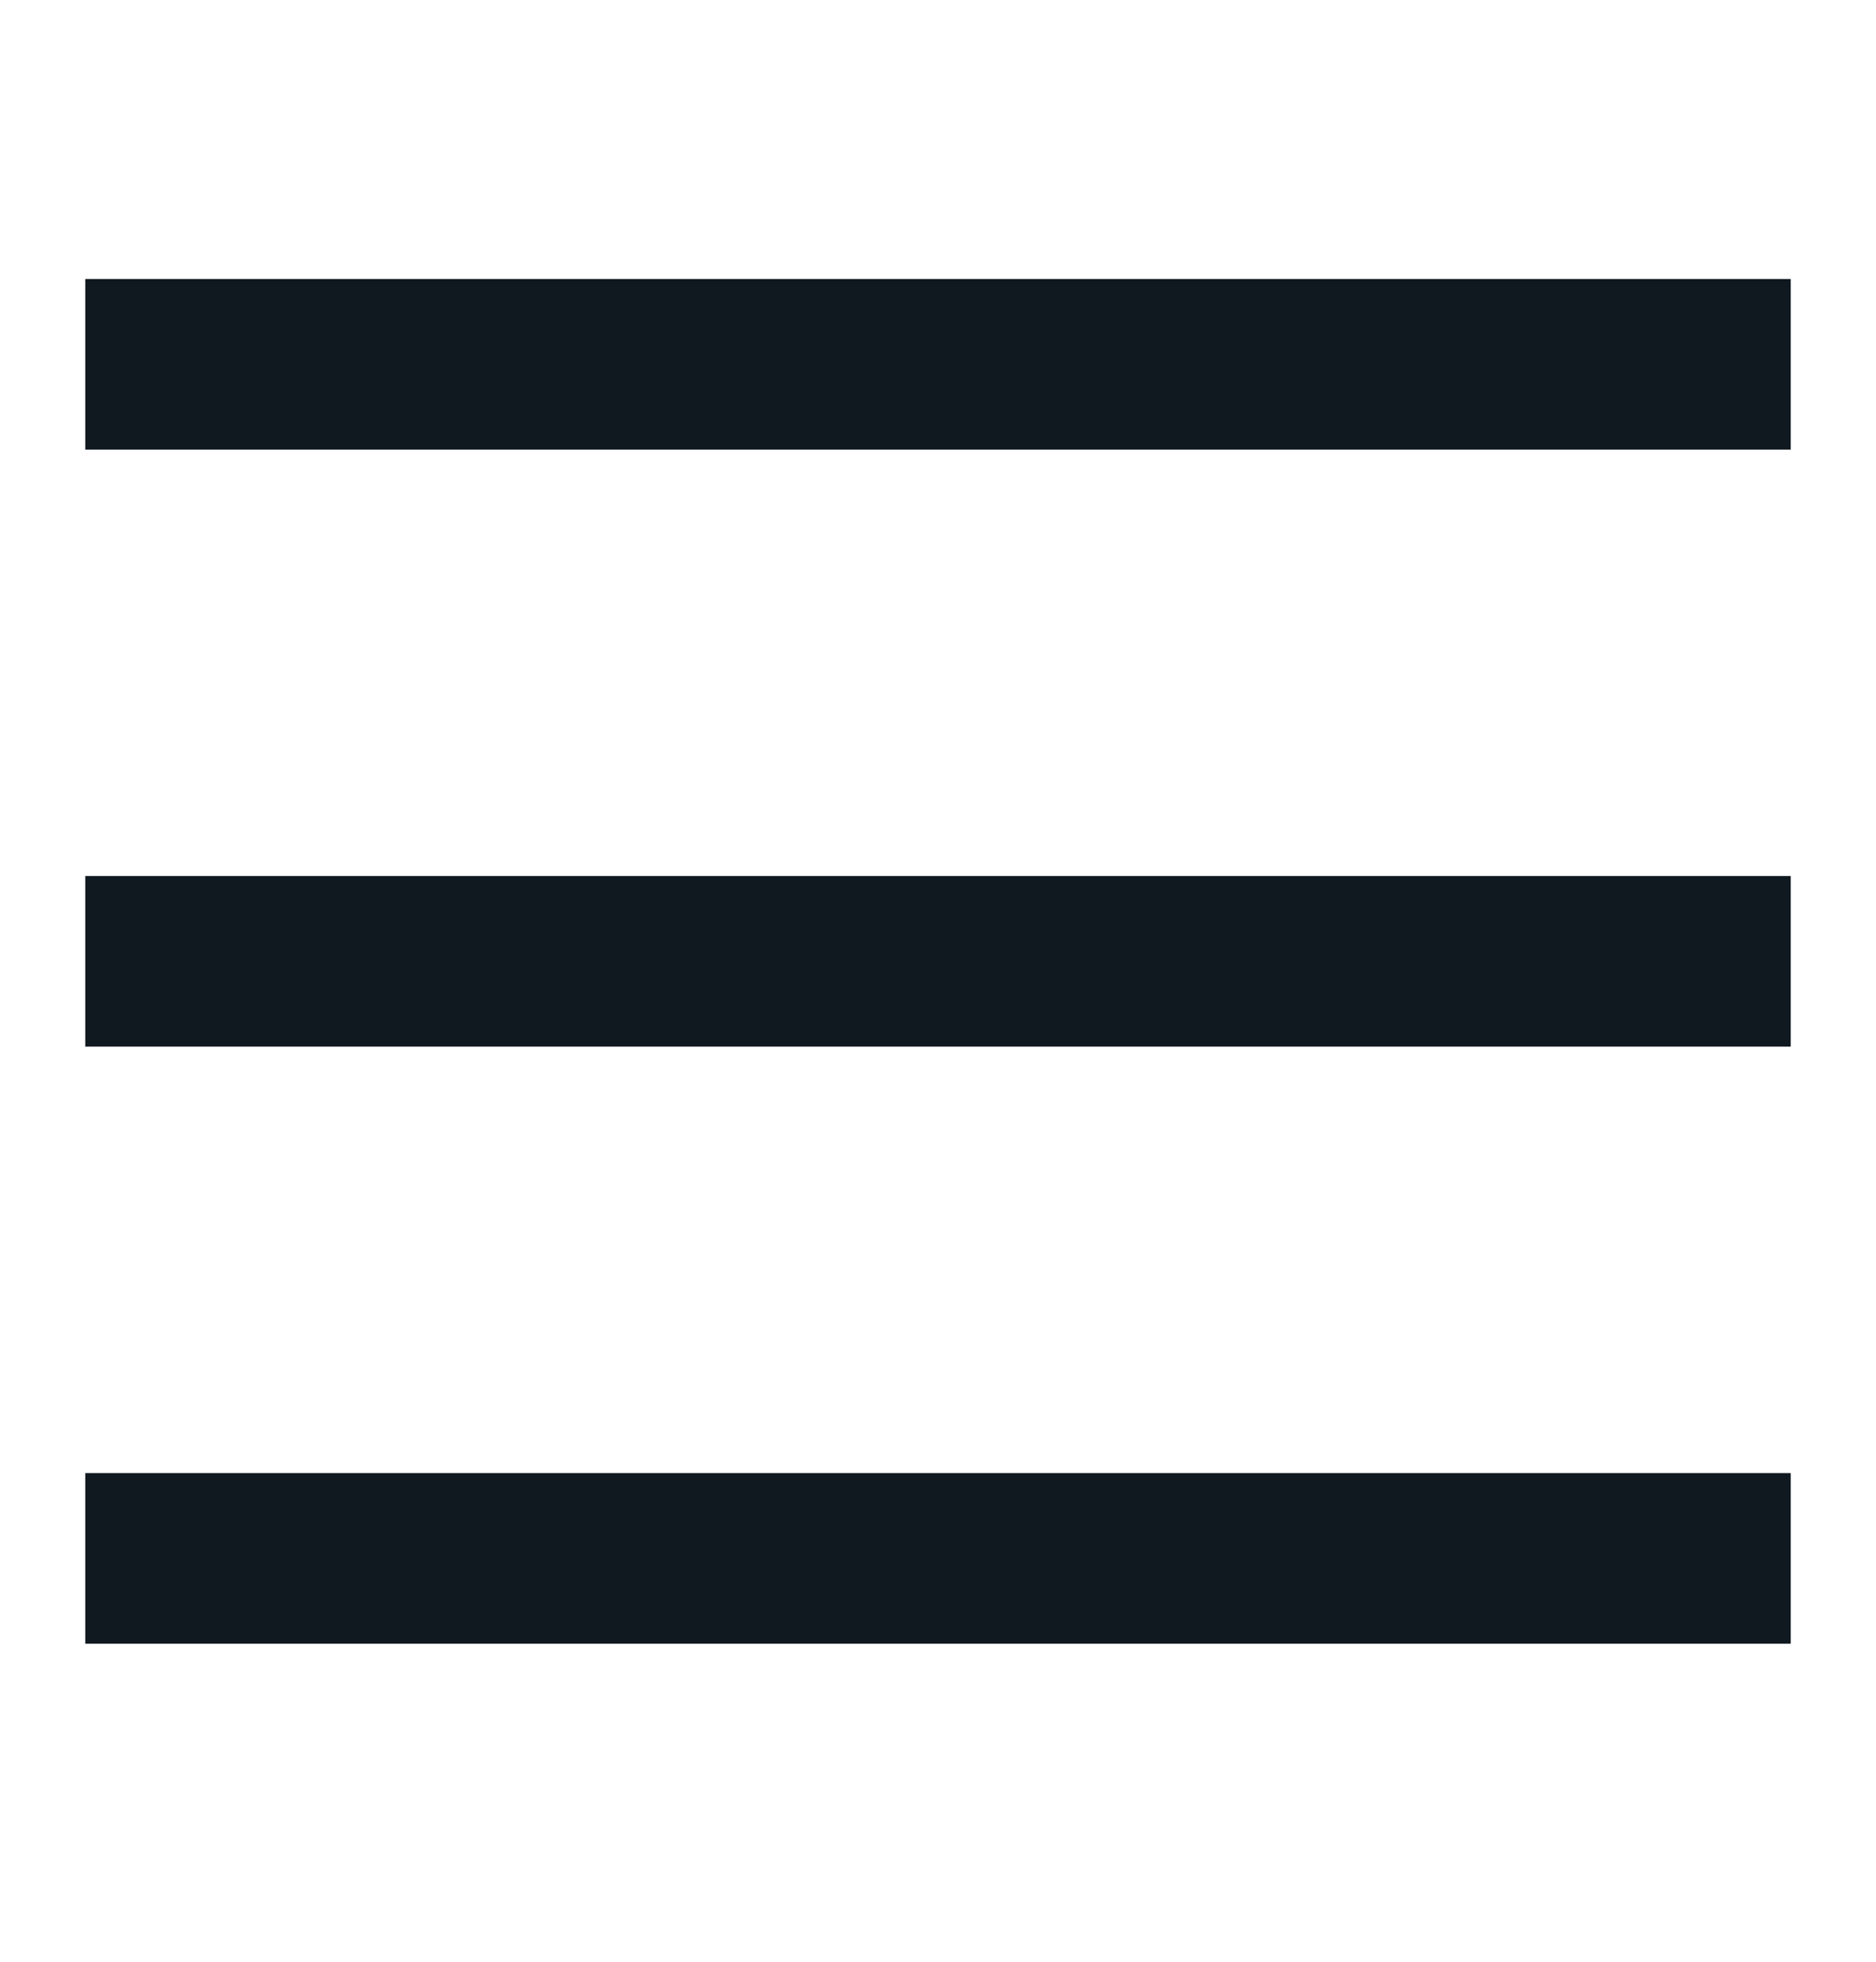 <?xml version="1.0" encoding="UTF-8"?> <svg xmlns="http://www.w3.org/2000/svg" width="22" height="23" viewBox="0 0 22 23" fill="none"><rect x="1" y="3.271" width="20" height="2" fill="#101820"></rect><rect x="1" y="10.271" width="20" height="2" fill="#101820"></rect><rect x="1" y="17.271" width="20" height="2" fill="#101820"></rect></svg> 